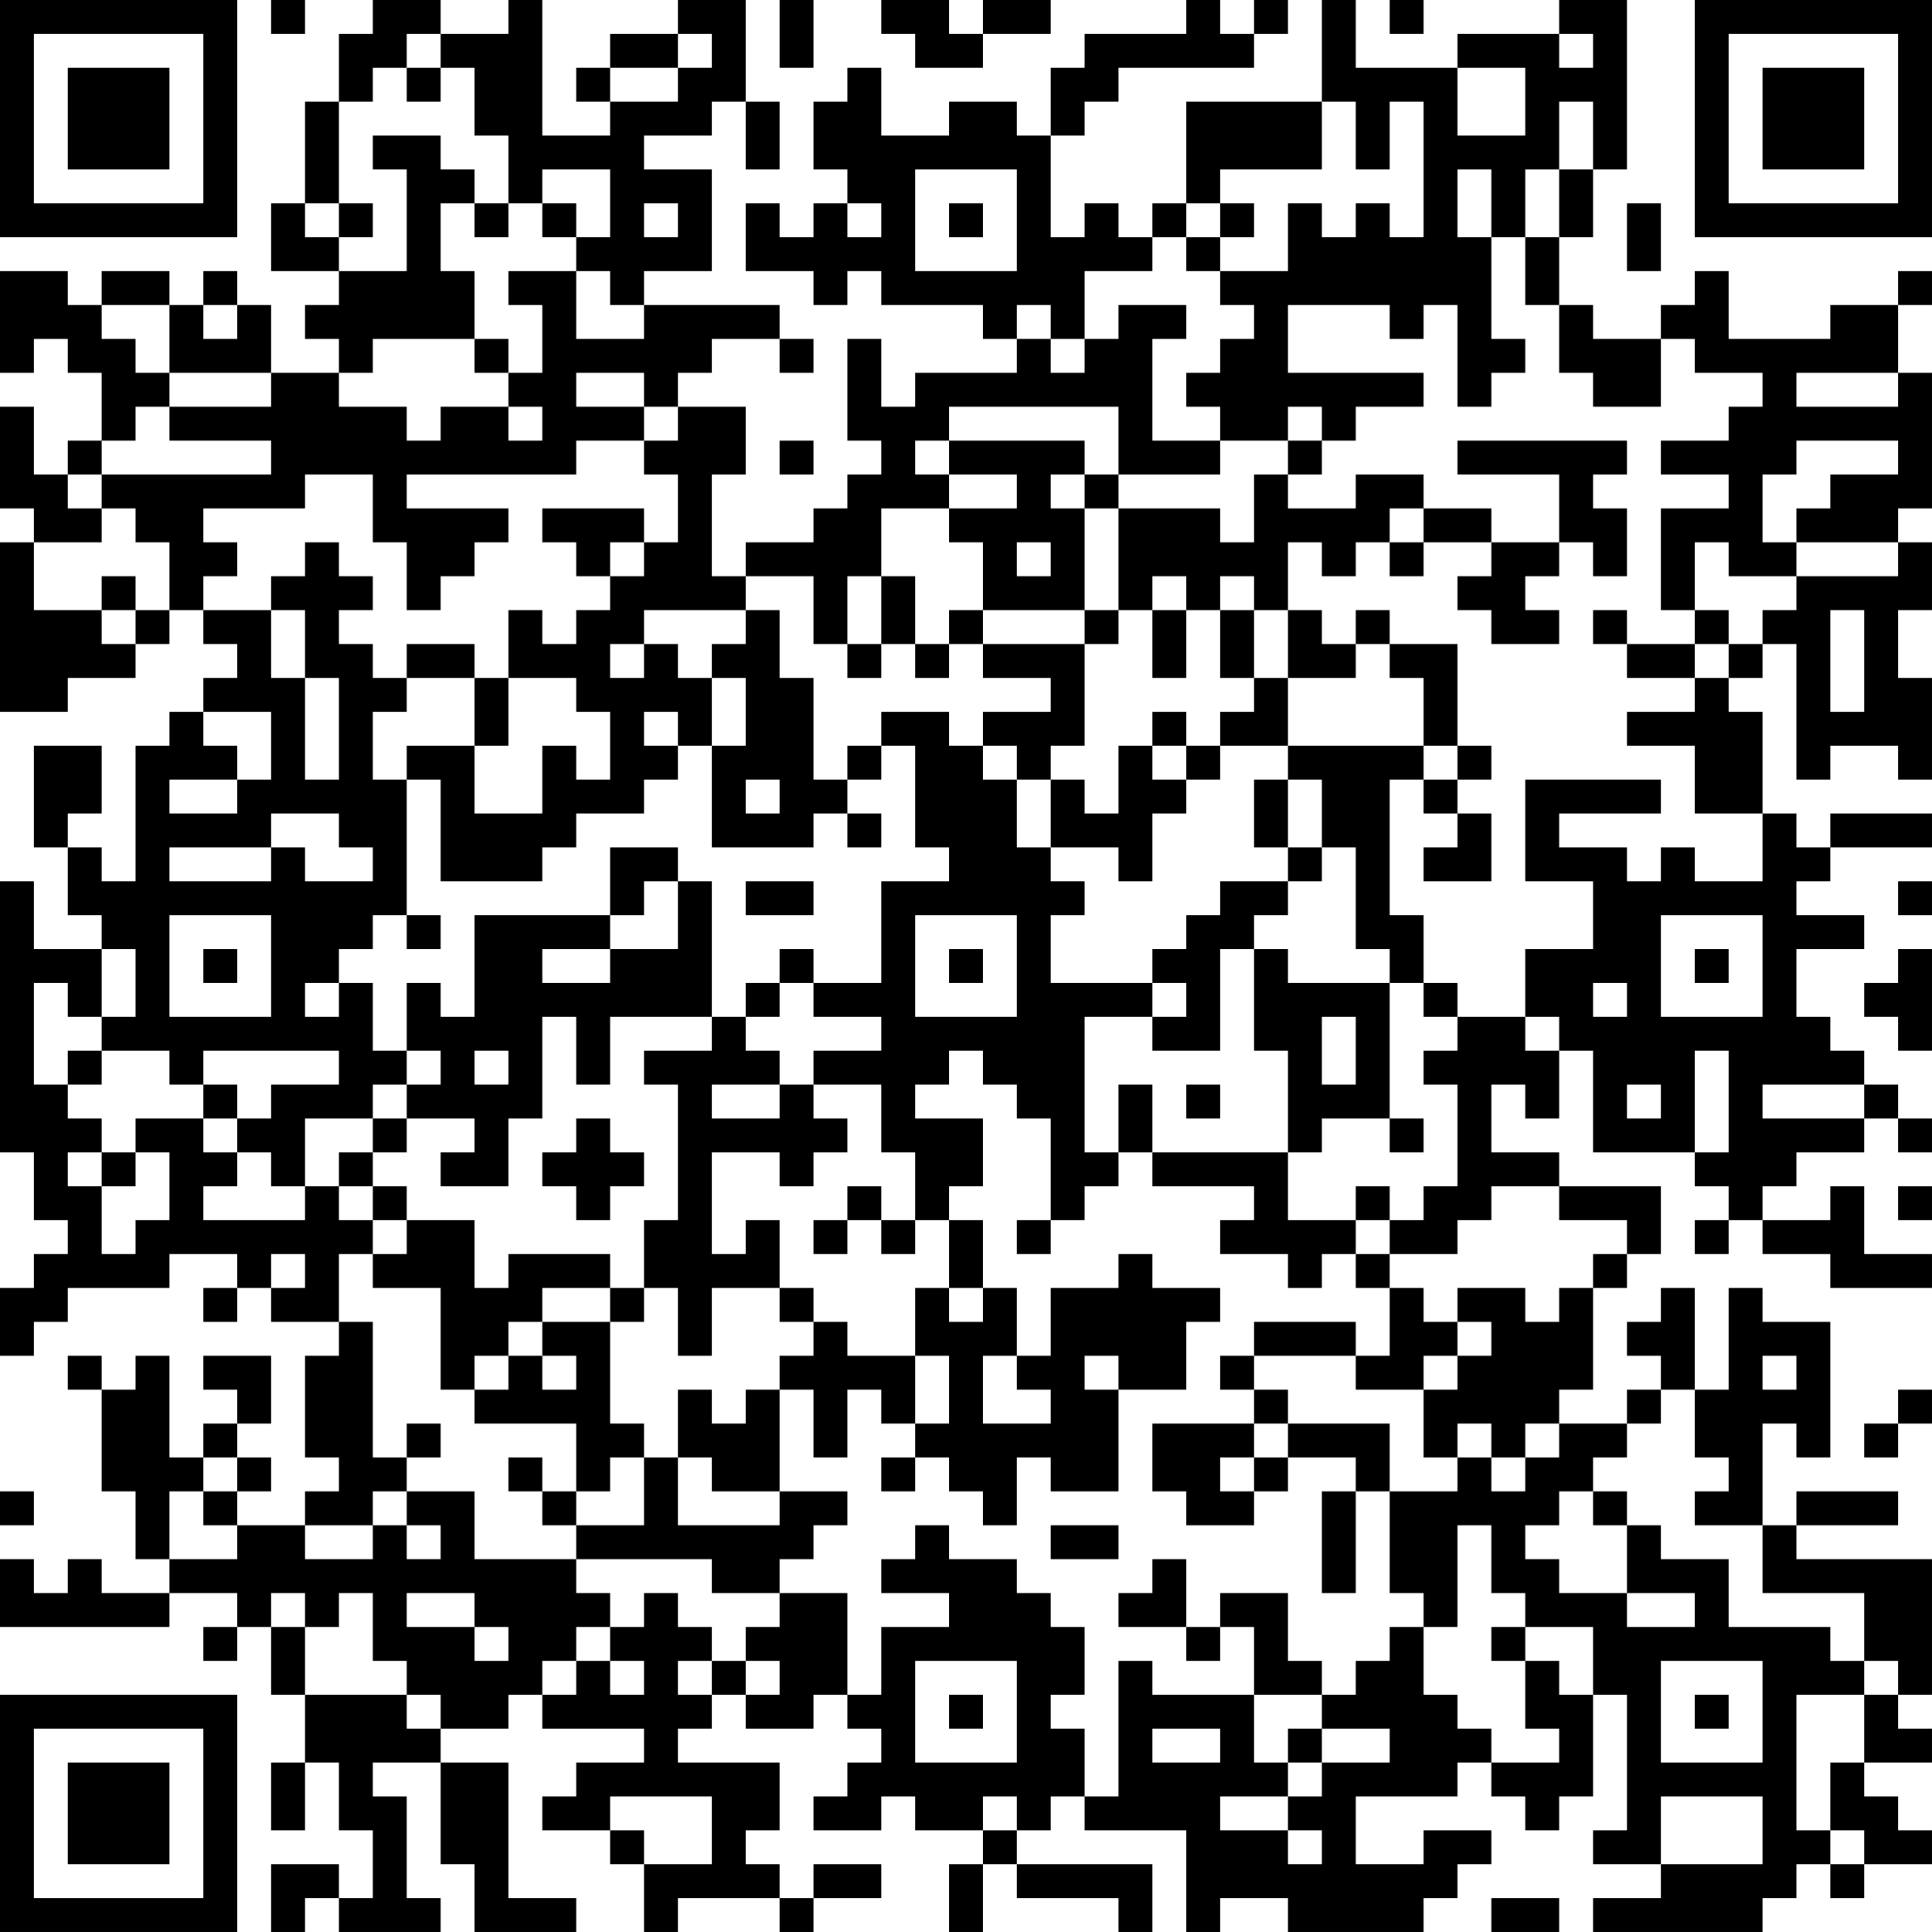 <?xml version="1.0" encoding="UTF-8"?>
<svg xmlns="http://www.w3.org/2000/svg" version="1.1" width="160" height="160" viewBox="0 0 160 160"><rect x="0" y="0" width="160" height="160" fill="#ffffff"/><g transform="scale(2.807)"><g transform="translate(0,0)"><path fill-rule="evenodd" d="M8 0L8 1L9 1L9 0ZM11 0L11 1L10 1L10 3L9 3L9 6L8 6L8 8L10 8L10 9L9 9L9 10L10 10L10 11L8 11L8 9L7 9L7 8L6 8L6 9L5 9L5 8L3 8L3 9L2 9L2 8L0 8L0 11L1 11L1 10L2 10L2 11L3 11L3 13L2 13L2 14L1 14L1 12L0 12L0 15L1 15L1 16L0 16L0 21L2 21L2 20L4 20L4 19L5 19L5 18L6 18L6 19L7 19L7 20L6 20L6 21L5 21L5 22L4 22L4 26L3 26L3 25L2 25L2 24L3 24L3 22L1 22L1 25L2 25L2 27L3 27L3 28L1 28L1 26L0 26L0 34L1 34L1 36L2 36L2 37L1 37L1 38L0 38L0 40L1 40L1 39L2 39L2 38L5 38L5 37L7 37L7 38L6 38L6 39L7 39L7 38L8 38L8 39L10 39L10 40L9 40L9 43L10 43L10 44L9 44L9 45L7 45L7 44L8 44L8 43L7 43L7 42L8 42L8 40L6 40L6 41L7 41L7 42L6 42L6 43L5 43L5 40L4 40L4 41L3 41L3 40L2 40L2 41L3 41L3 44L4 44L4 46L5 46L5 47L3 47L3 46L2 46L2 47L1 47L1 46L0 46L0 48L5 48L5 47L7 47L7 48L6 48L6 49L7 49L7 48L8 48L8 50L9 50L9 52L8 52L8 54L9 54L9 52L10 52L10 54L11 54L11 56L10 56L10 55L8 55L8 57L9 57L9 56L10 56L10 57L13 57L13 56L12 56L12 53L11 53L11 52L13 52L13 55L14 55L14 57L17 57L17 56L15 56L15 52L13 52L13 51L15 51L15 50L16 50L16 51L19 51L19 52L17 52L17 53L16 53L16 54L18 54L18 55L19 55L19 57L20 57L20 56L23 56L23 57L24 57L24 56L26 56L26 55L24 55L24 56L23 56L23 55L22 55L22 54L23 54L23 52L20 52L20 51L21 51L21 50L22 50L22 51L24 51L24 50L25 50L25 51L26 51L26 52L25 52L25 53L24 53L24 54L26 54L26 53L27 53L27 54L29 54L29 55L28 55L28 57L29 57L29 55L30 55L30 56L33 56L33 57L34 57L34 55L30 55L30 54L31 54L31 53L32 53L32 54L35 54L35 57L36 57L36 56L38 56L38 57L42 57L42 56L43 56L43 55L44 55L44 54L42 54L42 55L40 55L40 53L43 53L43 52L44 52L44 53L45 53L45 54L46 54L46 53L47 53L47 50L48 50L48 54L47 54L47 55L49 55L49 56L47 56L47 57L52 57L52 56L53 56L53 55L54 55L54 56L55 56L55 55L57 55L57 54L56 54L56 53L55 53L55 52L57 52L57 51L56 51L56 50L57 50L57 46L53 46L53 45L56 45L56 44L53 44L53 45L52 45L52 42L53 42L53 43L54 43L54 39L52 39L52 38L51 38L51 41L50 41L50 38L49 38L49 39L48 39L48 40L49 40L49 41L48 41L48 42L46 42L46 41L47 41L47 38L48 38L48 37L49 37L49 35L46 35L46 34L44 34L44 32L45 32L45 33L46 33L46 31L47 31L47 34L50 34L50 35L51 35L51 36L50 36L50 37L51 37L51 36L52 36L52 37L54 37L54 38L57 38L57 37L55 37L55 35L54 35L54 36L52 36L52 35L53 35L53 34L55 34L55 33L56 33L56 34L57 34L57 33L56 33L56 32L55 32L55 31L54 31L54 30L53 30L53 28L55 28L55 27L53 27L53 26L54 26L54 25L57 25L57 24L54 24L54 25L53 25L53 24L52 24L52 21L51 21L51 20L52 20L52 19L53 19L53 23L54 23L54 22L56 22L56 23L57 23L57 20L56 20L56 18L57 18L57 16L56 16L56 15L57 15L57 11L56 11L56 9L57 9L57 8L56 8L56 9L54 9L54 10L51 10L51 8L50 8L50 9L49 9L49 10L47 10L47 9L46 9L46 7L47 7L47 5L48 5L48 0L46 0L46 1L43 1L43 2L40 2L40 0L39 0L39 3L35 3L35 6L34 6L34 7L33 7L33 6L32 6L32 7L31 7L31 4L32 4L32 3L33 3L33 2L37 2L37 1L38 1L38 0L37 0L37 1L36 1L36 0L35 0L35 1L32 1L32 2L31 2L31 4L30 4L30 3L28 3L28 4L26 4L26 2L25 2L25 3L24 3L24 5L25 5L25 6L24 6L24 7L23 7L23 6L22 6L22 8L24 8L24 9L25 9L25 8L26 8L26 9L29 9L29 10L30 10L30 11L27 11L27 12L26 12L26 10L25 10L25 13L26 13L26 14L25 14L25 15L24 15L24 16L22 16L22 17L21 17L21 14L22 14L22 12L20 12L20 11L21 11L21 10L23 10L23 11L24 11L24 10L23 10L23 9L19 9L19 8L21 8L21 5L19 5L19 4L21 4L21 3L22 3L22 5L23 5L23 3L22 3L22 0L20 0L20 1L18 1L18 2L17 2L17 3L18 3L18 4L16 4L16 0L15 0L15 1L13 1L13 0ZM23 0L23 2L24 2L24 0ZM26 0L26 1L27 1L27 2L29 2L29 1L31 1L31 0L29 0L29 1L28 1L28 0ZM41 0L41 1L42 1L42 0ZM12 1L12 2L11 2L11 3L10 3L10 6L9 6L9 7L10 7L10 8L12 8L12 5L11 5L11 4L13 4L13 5L14 5L14 6L13 6L13 8L14 8L14 10L11 10L11 11L10 11L10 12L12 12L12 13L13 13L13 12L15 12L15 13L16 13L16 12L15 12L15 11L16 11L16 9L15 9L15 8L17 8L17 10L19 10L19 9L18 9L18 8L17 8L17 7L18 7L18 5L16 5L16 6L15 6L15 4L14 4L14 2L13 2L13 1ZM20 1L20 2L18 2L18 3L20 3L20 2L21 2L21 1ZM46 1L46 2L47 2L47 1ZM12 2L12 3L13 3L13 2ZM43 2L43 4L45 4L45 2ZM39 3L39 5L36 5L36 6L35 6L35 7L34 7L34 8L32 8L32 10L31 10L31 9L30 9L30 10L31 10L31 11L32 11L32 10L33 10L33 9L35 9L35 10L34 10L34 13L36 13L36 14L33 14L33 12L28 12L28 13L27 13L27 14L28 14L28 15L26 15L26 17L25 17L25 19L24 19L24 17L22 17L22 18L19 18L19 19L18 19L18 20L19 20L19 19L20 19L20 20L21 20L21 22L20 22L20 21L19 21L19 22L20 22L20 23L19 23L19 24L17 24L17 25L16 25L16 26L13 26L13 23L12 23L12 22L14 22L14 24L16 24L16 22L17 22L17 23L18 23L18 21L17 21L17 20L15 20L15 18L16 18L16 19L17 19L17 18L18 18L18 17L19 17L19 16L20 16L20 14L19 14L19 13L20 13L20 12L19 12L19 11L17 11L17 12L19 12L19 13L17 13L17 14L12 14L12 15L15 15L15 16L14 16L14 17L13 17L13 18L12 18L12 16L11 16L11 14L9 14L9 15L6 15L6 16L7 16L7 17L6 17L6 18L8 18L8 20L9 20L9 23L10 23L10 20L9 20L9 18L8 18L8 17L9 17L9 16L10 16L10 17L11 17L11 18L10 18L10 19L11 19L11 20L12 20L12 21L11 21L11 23L12 23L12 27L11 27L11 28L10 28L10 29L9 29L9 30L10 30L10 29L11 29L11 31L12 31L12 32L11 32L11 33L9 33L9 35L8 35L8 34L7 34L7 33L8 33L8 32L10 32L10 31L6 31L6 32L5 32L5 31L3 31L3 30L4 30L4 28L3 28L3 30L2 30L2 29L1 29L1 32L2 32L2 33L3 33L3 34L2 34L2 35L3 35L3 37L4 37L4 36L5 36L5 34L4 34L4 33L6 33L6 34L7 34L7 35L6 35L6 36L9 36L9 35L10 35L10 36L11 36L11 37L10 37L10 39L11 39L11 43L12 43L12 44L11 44L11 45L9 45L9 46L11 46L11 45L12 45L12 46L13 46L13 45L12 45L12 44L14 44L14 46L17 46L17 47L18 47L18 48L17 48L17 49L16 49L16 50L17 50L17 49L18 49L18 50L19 50L19 49L18 49L18 48L19 48L19 47L20 47L20 48L21 48L21 49L20 49L20 50L21 50L21 49L22 49L22 50L23 50L23 49L22 49L22 48L23 48L23 47L25 47L25 50L26 50L26 48L28 48L28 47L26 47L26 46L27 46L27 45L28 45L28 46L30 46L30 47L31 47L31 48L32 48L32 50L31 50L31 51L32 51L32 53L33 53L33 49L34 49L34 50L37 50L37 52L38 52L38 53L36 53L36 54L38 54L38 55L39 55L39 54L38 54L38 53L39 53L39 52L41 52L41 51L39 51L39 50L40 50L40 49L41 49L41 48L42 48L42 50L43 50L43 51L44 51L44 52L46 52L46 51L45 51L45 49L46 49L46 50L47 50L47 48L45 48L45 47L44 47L44 45L43 45L43 48L42 48L42 47L41 47L41 44L43 44L43 43L44 43L44 44L45 44L45 43L46 43L46 42L45 42L45 43L44 43L44 42L43 42L43 43L42 43L42 41L43 41L43 40L44 40L44 39L43 39L43 38L45 38L45 39L46 39L46 38L47 38L47 37L48 37L48 36L46 36L46 35L44 35L44 36L43 36L43 37L41 37L41 36L42 36L42 35L43 35L43 32L42 32L42 31L43 31L43 30L45 30L45 31L46 31L46 30L45 30L45 28L47 28L47 26L45 26L45 23L49 23L49 24L46 24L46 25L48 25L48 26L49 26L49 25L50 25L50 26L52 26L52 24L50 24L50 22L48 22L48 21L50 21L50 20L51 20L51 19L52 19L52 18L53 18L53 17L56 17L56 16L53 16L53 15L54 15L54 14L56 14L56 13L53 13L53 14L52 14L52 16L53 16L53 17L51 17L51 16L50 16L50 18L49 18L49 15L51 15L51 14L49 14L49 13L51 13L51 12L52 12L52 11L50 11L50 10L49 10L49 12L47 12L47 11L46 11L46 9L45 9L45 7L46 7L46 5L47 5L47 3L46 3L46 5L45 5L45 7L44 7L44 5L43 5L43 7L44 7L44 10L45 10L45 11L44 11L44 12L43 12L43 9L42 9L42 10L41 10L41 9L38 9L38 11L42 11L42 12L40 12L40 13L39 13L39 12L38 12L38 13L36 13L36 12L35 12L35 11L36 11L36 10L37 10L37 9L36 9L36 8L38 8L38 6L39 6L39 7L40 7L40 6L41 6L41 7L42 7L42 3L41 3L41 5L40 5L40 3ZM27 5L27 8L30 8L30 5ZM10 6L10 7L11 7L11 6ZM14 6L14 7L15 7L15 6ZM16 6L16 7L17 7L17 6ZM19 6L19 7L20 7L20 6ZM25 6L25 7L26 7L26 6ZM28 6L28 7L29 7L29 6ZM36 6L36 7L35 7L35 8L36 8L36 7L37 7L37 6ZM48 6L48 8L49 8L49 6ZM3 9L3 10L4 10L4 11L5 11L5 12L4 12L4 13L3 13L3 14L2 14L2 15L3 15L3 16L1 16L1 18L3 18L3 19L4 19L4 18L5 18L5 16L4 16L4 15L3 15L3 14L8 14L8 13L5 13L5 12L8 12L8 11L5 11L5 9ZM6 9L6 10L7 10L7 9ZM14 10L14 11L15 11L15 10ZM53 11L53 12L56 12L56 11ZM23 13L23 14L24 14L24 13ZM28 13L28 14L30 14L30 15L28 15L28 16L29 16L29 18L28 18L28 19L27 19L27 17L26 17L26 19L25 19L25 20L26 20L26 19L27 19L27 20L28 20L28 19L29 19L29 20L31 20L31 21L29 21L29 22L28 22L28 21L26 21L26 22L25 22L25 23L24 23L24 20L23 20L23 18L22 18L22 19L21 19L21 20L22 20L22 22L21 22L21 25L24 25L24 24L25 24L25 25L26 25L26 24L25 24L25 23L26 23L26 22L27 22L27 25L28 25L28 26L26 26L26 29L24 29L24 28L23 28L23 29L22 29L22 30L21 30L21 26L20 26L20 25L18 25L18 27L14 27L14 30L13 30L13 29L12 29L12 31L13 31L13 32L12 32L12 33L11 33L11 34L10 34L10 35L11 35L11 36L12 36L12 37L11 37L11 38L13 38L13 41L14 41L14 42L17 42L17 44L16 44L16 43L15 43L15 44L16 44L16 45L17 45L17 46L21 46L21 47L23 47L23 46L24 46L24 45L25 45L25 44L23 44L23 41L24 41L24 43L25 43L25 41L26 41L26 42L27 42L27 43L26 43L26 44L27 44L27 43L28 43L28 44L29 44L29 45L30 45L30 43L31 43L31 44L33 44L33 41L35 41L35 39L36 39L36 38L34 38L34 37L33 37L33 38L31 38L31 40L30 40L30 38L29 38L29 36L28 36L28 35L29 35L29 33L27 33L27 32L28 32L28 31L29 31L29 32L30 32L30 33L31 33L31 36L30 36L30 37L31 37L31 36L32 36L32 35L33 35L33 34L34 34L34 35L37 35L37 36L36 36L36 37L38 37L38 38L39 38L39 37L40 37L40 38L41 38L41 40L40 40L40 39L37 39L37 40L36 40L36 41L37 41L37 42L34 42L34 44L35 44L35 45L37 45L37 44L38 44L38 43L40 43L40 44L39 44L39 47L40 47L40 44L41 44L41 42L38 42L38 41L37 41L37 40L40 40L40 41L42 41L42 40L43 40L43 39L42 39L42 38L41 38L41 37L40 37L40 36L41 36L41 35L40 35L40 36L38 36L38 34L39 34L39 33L41 33L41 34L42 34L42 33L41 33L41 29L42 29L42 30L43 30L43 29L42 29L42 27L41 27L41 23L42 23L42 24L43 24L43 25L42 25L42 26L44 26L44 24L43 24L43 23L44 23L44 22L43 22L43 19L41 19L41 18L40 18L40 19L39 19L39 18L38 18L38 16L39 16L39 17L40 17L40 16L41 16L41 17L42 17L42 16L44 16L44 17L43 17L43 18L44 18L44 19L46 19L46 18L45 18L45 17L46 17L46 16L47 16L47 17L48 17L48 15L47 15L47 14L48 14L48 13L43 13L43 14L46 14L46 16L44 16L44 15L42 15L42 14L40 14L40 15L38 15L38 14L39 14L39 13L38 13L38 14L37 14L37 16L36 16L36 15L33 15L33 14L32 14L32 13ZM31 14L31 15L32 15L32 18L29 18L29 19L32 19L32 22L31 22L31 23L30 23L30 22L29 22L29 23L30 23L30 25L31 25L31 26L32 26L32 27L31 27L31 29L34 29L34 30L32 30L32 34L33 34L33 32L34 32L34 34L38 34L38 31L37 31L37 28L38 28L38 29L41 29L41 28L40 28L40 25L39 25L39 23L38 23L38 22L42 22L42 23L43 23L43 22L42 22L42 20L41 20L41 19L40 19L40 20L38 20L38 18L37 18L37 17L36 17L36 18L35 18L35 17L34 17L34 18L33 18L33 15L32 15L32 14ZM16 15L16 16L17 16L17 17L18 17L18 16L19 16L19 15ZM41 15L41 16L42 16L42 15ZM30 16L30 17L31 17L31 16ZM3 17L3 18L4 18L4 17ZM32 18L32 19L33 19L33 18ZM34 18L34 20L35 20L35 18ZM36 18L36 20L37 20L37 21L36 21L36 22L35 22L35 21L34 21L34 22L33 22L33 24L32 24L32 23L31 23L31 25L33 25L33 26L34 26L34 24L35 24L35 23L36 23L36 22L38 22L38 20L37 20L37 18ZM47 18L47 19L48 19L48 20L50 20L50 19L51 19L51 18L50 18L50 19L48 19L48 18ZM54 18L54 21L55 21L55 18ZM12 19L12 20L14 20L14 22L15 22L15 20L14 20L14 19ZM6 21L6 22L7 22L7 23L5 23L5 24L7 24L7 23L8 23L8 21ZM34 22L34 23L35 23L35 22ZM22 23L22 24L23 24L23 23ZM37 23L37 25L38 25L38 26L36 26L36 27L35 27L35 28L34 28L34 29L35 29L35 30L34 30L34 31L36 31L36 28L37 28L37 27L38 27L38 26L39 26L39 25L38 25L38 23ZM8 24L8 25L5 25L5 26L8 26L8 25L9 25L9 26L11 26L11 25L10 25L10 24ZM19 26L19 27L18 27L18 28L16 28L16 29L18 29L18 28L20 28L20 26ZM22 26L22 27L24 27L24 26ZM56 26L56 27L57 27L57 26ZM5 27L5 30L8 30L8 27ZM12 27L12 28L13 28L13 27ZM27 27L27 30L30 30L30 27ZM49 27L49 30L52 30L52 27ZM6 28L6 29L7 29L7 28ZM28 28L28 29L29 29L29 28ZM50 28L50 29L51 29L51 28ZM56 28L56 29L55 29L55 30L56 30L56 31L57 31L57 28ZM23 29L23 30L22 30L22 31L23 31L23 32L21 32L21 33L23 33L23 32L24 32L24 33L25 33L25 34L24 34L24 35L23 35L23 34L21 34L21 37L22 37L22 36L23 36L23 38L21 38L21 40L20 40L20 38L19 38L19 36L20 36L20 32L19 32L19 31L21 31L21 30L18 30L18 32L17 32L17 30L16 30L16 33L15 33L15 35L13 35L13 34L14 34L14 33L12 33L12 34L11 34L11 35L12 35L12 36L14 36L14 38L15 38L15 37L18 37L18 38L16 38L16 39L15 39L15 40L14 40L14 41L15 41L15 40L16 40L16 41L17 41L17 40L16 40L16 39L18 39L18 42L19 42L19 43L18 43L18 44L17 44L17 45L19 45L19 43L20 43L20 45L23 45L23 44L21 44L21 43L20 43L20 41L21 41L21 42L22 42L22 41L23 41L23 40L24 40L24 39L25 39L25 40L27 40L27 42L28 42L28 40L27 40L27 38L28 38L28 39L29 39L29 38L28 38L28 36L27 36L27 34L26 34L26 32L24 32L24 31L26 31L26 30L24 30L24 29ZM47 29L47 30L48 30L48 29ZM39 30L39 32L40 32L40 30ZM2 31L2 32L3 32L3 31ZM14 31L14 32L15 32L15 31ZM50 31L50 34L51 34L51 31ZM6 32L6 33L7 33L7 32ZM35 32L35 33L36 33L36 32ZM48 32L48 33L49 33L49 32ZM52 32L52 33L55 33L55 32ZM17 33L17 34L16 34L16 35L17 35L17 36L18 36L18 35L19 35L19 34L18 34L18 33ZM3 34L3 35L4 35L4 34ZM25 35L25 36L24 36L24 37L25 37L25 36L26 36L26 37L27 37L27 36L26 36L26 35ZM56 35L56 36L57 36L57 35ZM8 37L8 38L9 38L9 37ZM18 38L18 39L19 39L19 38ZM23 38L23 39L24 39L24 38ZM29 40L29 42L31 42L31 41L30 41L30 40ZM32 40L32 41L33 41L33 40ZM52 40L52 41L53 41L53 40ZM49 41L49 42L48 42L48 43L47 43L47 44L46 44L46 45L45 45L45 46L46 46L46 47L48 47L48 48L50 48L50 47L48 47L48 45L49 45L49 46L51 46L51 48L54 48L54 49L55 49L55 50L53 50L53 54L54 54L54 55L55 55L55 54L54 54L54 52L55 52L55 50L56 50L56 49L55 49L55 47L52 47L52 45L50 45L50 44L51 44L51 43L50 43L50 41ZM56 41L56 42L55 42L55 43L56 43L56 42L57 42L57 41ZM12 42L12 43L13 43L13 42ZM37 42L37 43L36 43L36 44L37 44L37 43L38 43L38 42ZM6 43L6 44L5 44L5 46L7 46L7 45L6 45L6 44L7 44L7 43ZM0 44L0 45L1 45L1 44ZM47 44L47 45L48 45L48 44ZM31 45L31 46L33 46L33 45ZM34 46L34 47L33 47L33 48L35 48L35 49L36 49L36 48L37 48L37 50L39 50L39 49L38 49L38 47L36 47L36 48L35 48L35 46ZM8 47L8 48L9 48L9 50L12 50L12 51L13 51L13 50L12 50L12 49L11 49L11 47L10 47L10 48L9 48L9 47ZM12 47L12 48L14 48L14 49L15 49L15 48L14 48L14 47ZM44 48L44 49L45 49L45 48ZM27 49L27 52L30 52L30 49ZM49 49L49 52L52 52L52 49ZM28 50L28 51L29 51L29 50ZM50 50L50 51L51 51L51 50ZM34 51L34 52L36 52L36 51ZM38 51L38 52L39 52L39 51ZM18 53L18 54L19 54L19 55L21 55L21 53ZM29 53L29 54L30 54L30 53ZM49 53L49 55L52 55L52 53ZM44 56L44 57L46 57L46 56ZM0 0L0 7L7 7L7 0ZM1 1L1 6L6 6L6 1ZM2 2L2 5L5 5L5 2ZM50 0L50 7L57 7L57 0ZM51 1L51 6L56 6L56 1ZM52 2L52 5L55 5L55 2ZM0 50L0 57L7 57L7 50ZM1 51L1 56L6 56L6 51ZM2 52L2 55L5 55L5 52Z" fill="#000000"/></g></g></svg>
